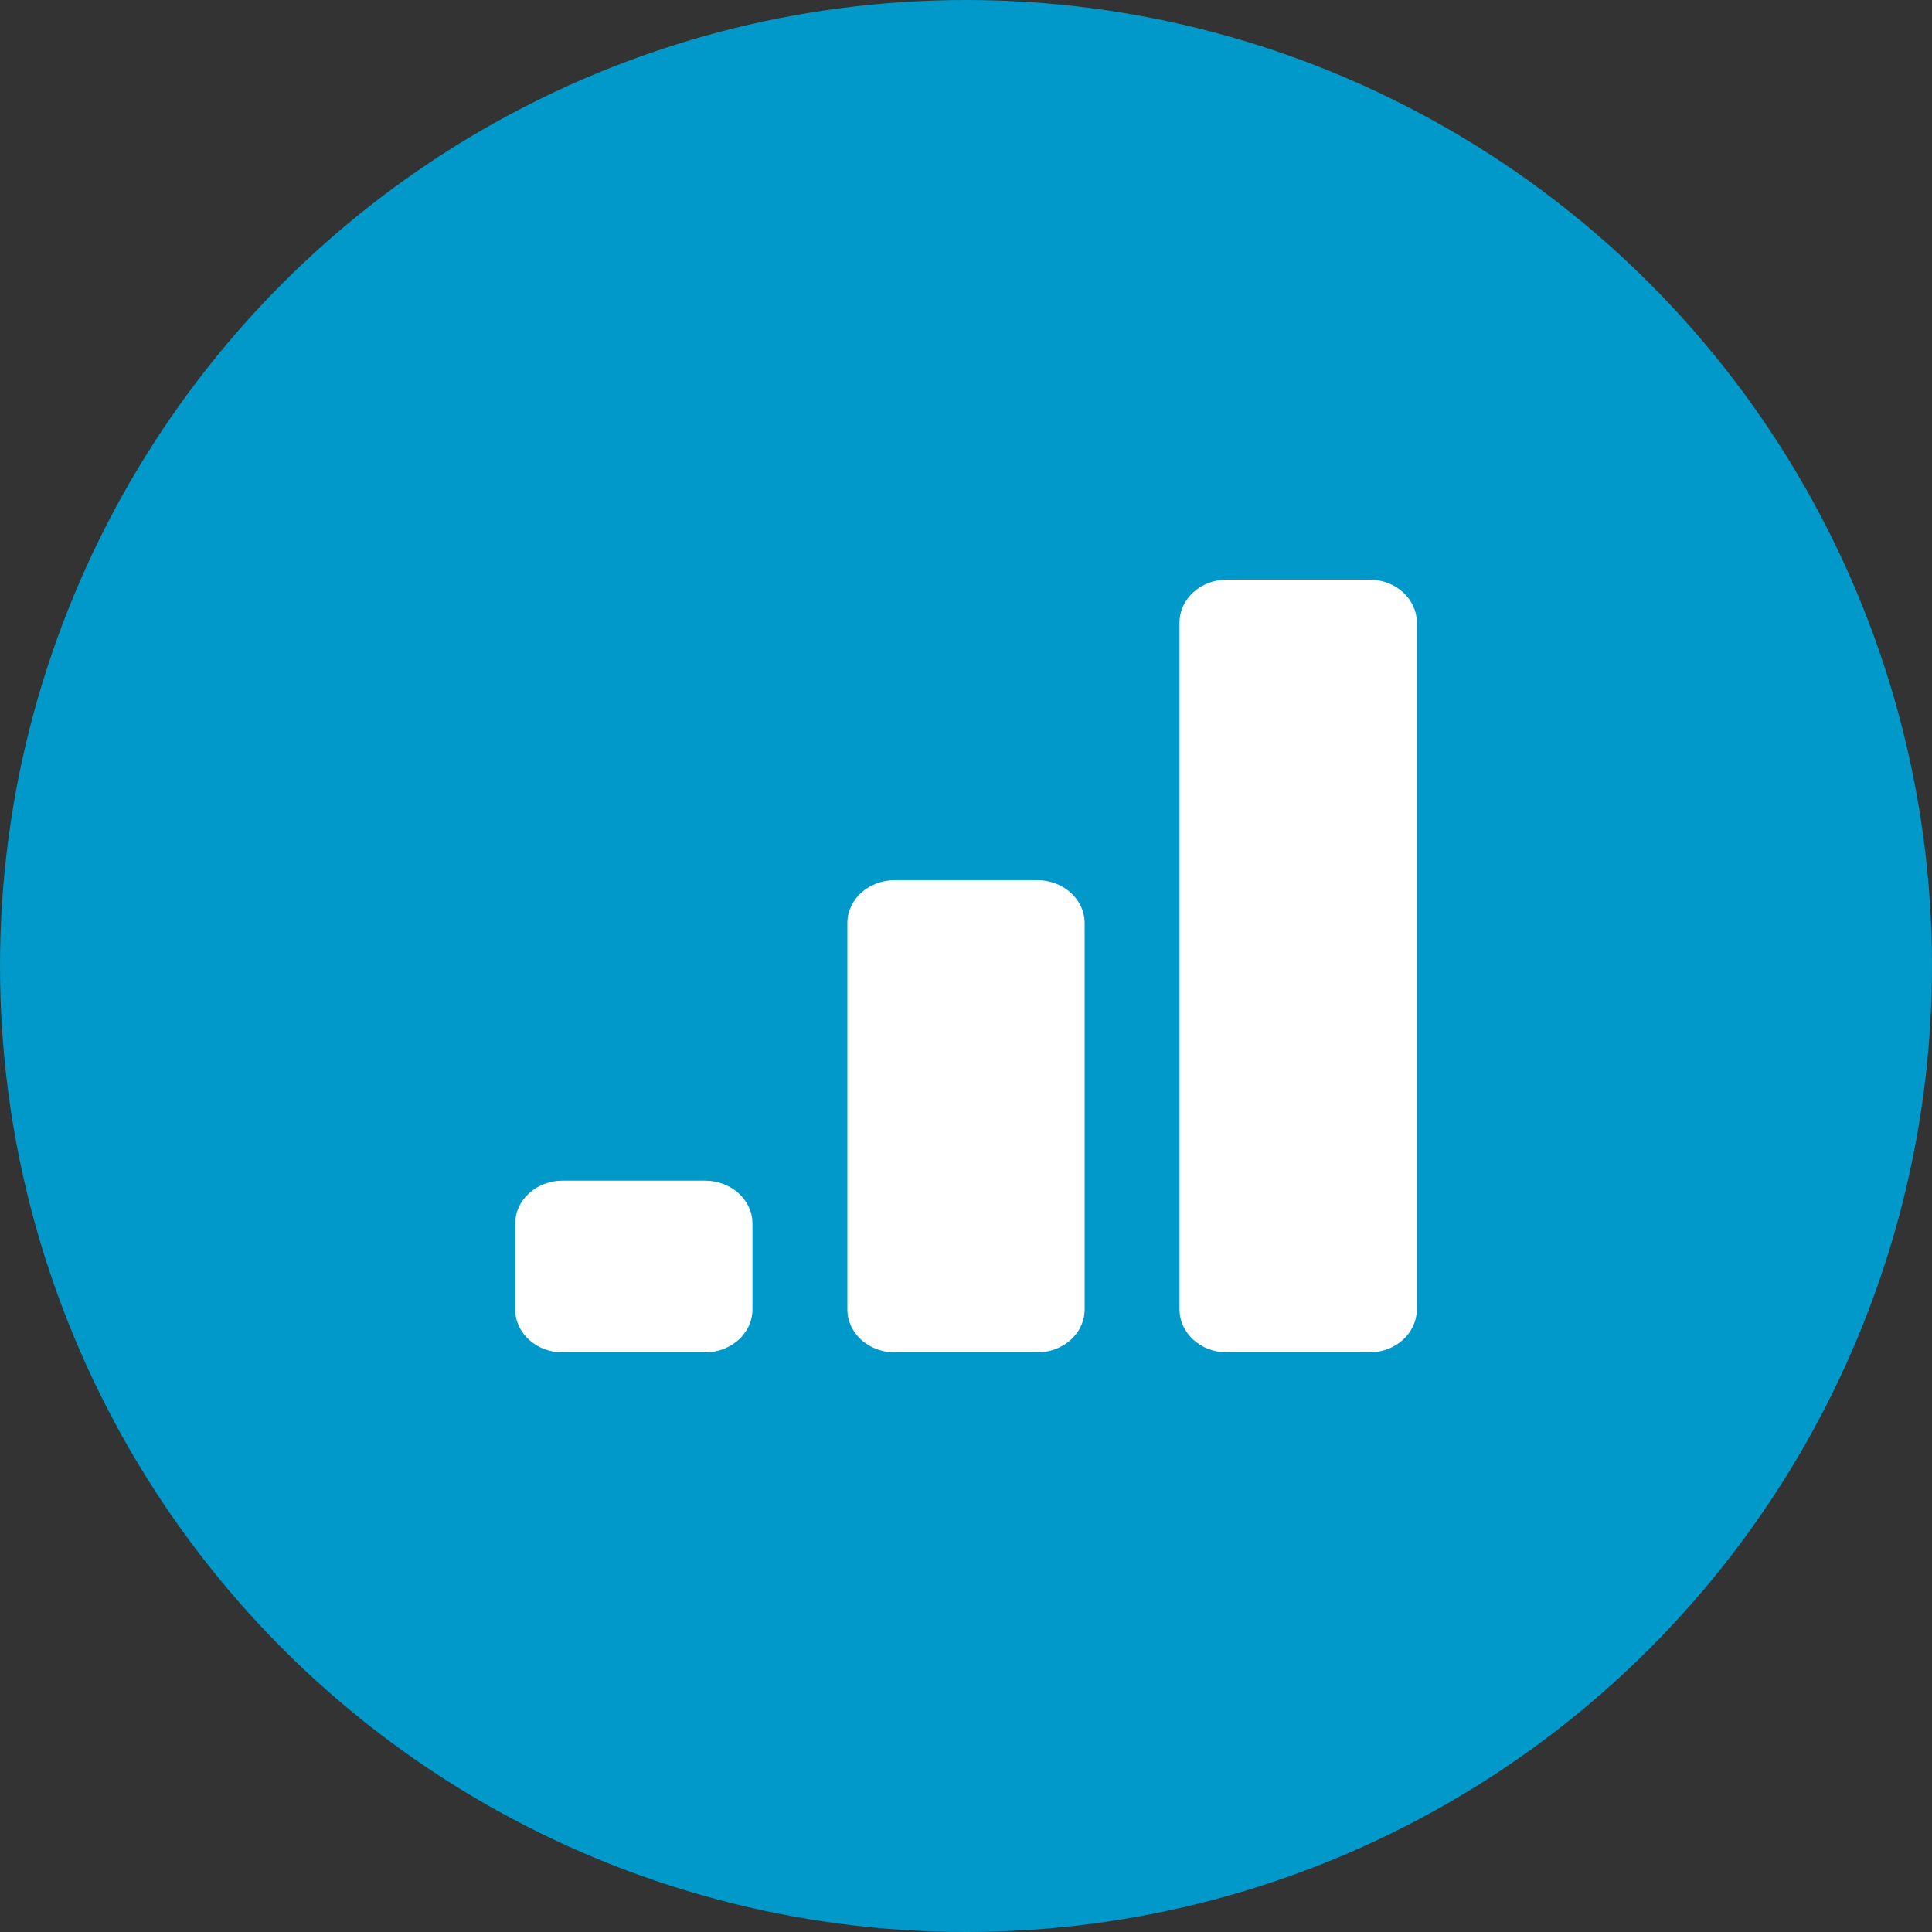 <?xml version="1.0" encoding="UTF-8"?>
<svg width="30px" height="30px" viewBox="0 0 30 30" version="1.1" xmlns="http://www.w3.org/2000/svg" xmlns:xlink="http://www.w3.org/1999/xlink">
    <rect x="0" y="0" width="30" height="30" fill="#333333" stroke="none"/>
    <!-- Generator: Sketch 55.2 (78181) - https://sketchapp.com -->
    <title>Culture for Analytics icons</title>
    <desc>Created with Sketch.</desc>
    <g id="Culture-for-Analytics-icons" stroke="none" stroke-width="1" fill="none" fill-rule="evenodd">
        <g id="Group-2">
            <circle id="Oval" fill="#0099C9" cx="15" cy="15" r="15"></circle>
            <g id="Group" transform="translate(8, 9)" fill="#FFFFFF">
                <path d="M3.684,10 C3.684,9.631 3.354,9.333 2.947,9.333 L0.737,9.333 C0.33,9.333 3.83026943e-13,9.631 3.83026943e-13,10 L3.83026943e-13,11.333 C3.83026943e-13,11.702 0.33,12 0.737,12 L2.947,12 C3.354,12 3.684,11.702 3.684,11.333 L3.684,10 Z" id="Fill-1"></path>
                <path d="M8.842,5.333 C8.842,4.965 8.512,4.667 8.105,4.667 L5.895,4.667 C5.488,4.667 5.158,4.965 5.158,5.333 L5.158,11.333 C5.158,11.702 5.488,12 5.895,12 L8.105,12 C8.512,12 8.842,11.702 8.842,11.333 L8.842,5.333 Z" id="Fill-3"></path>
                <path d="M14,0.667 C14,0.298 13.67,0 13.263,0 L11.053,0 C10.646,0 10.316,0.298 10.316,0.667 L10.316,11.333 C10.316,11.702 10.646,12 11.053,12 L13.263,12 C13.67,12 14,11.702 14,11.333 L14,0.667 Z" id="Fill-5"></path>
            </g>
        </g>
    </g>
</svg>